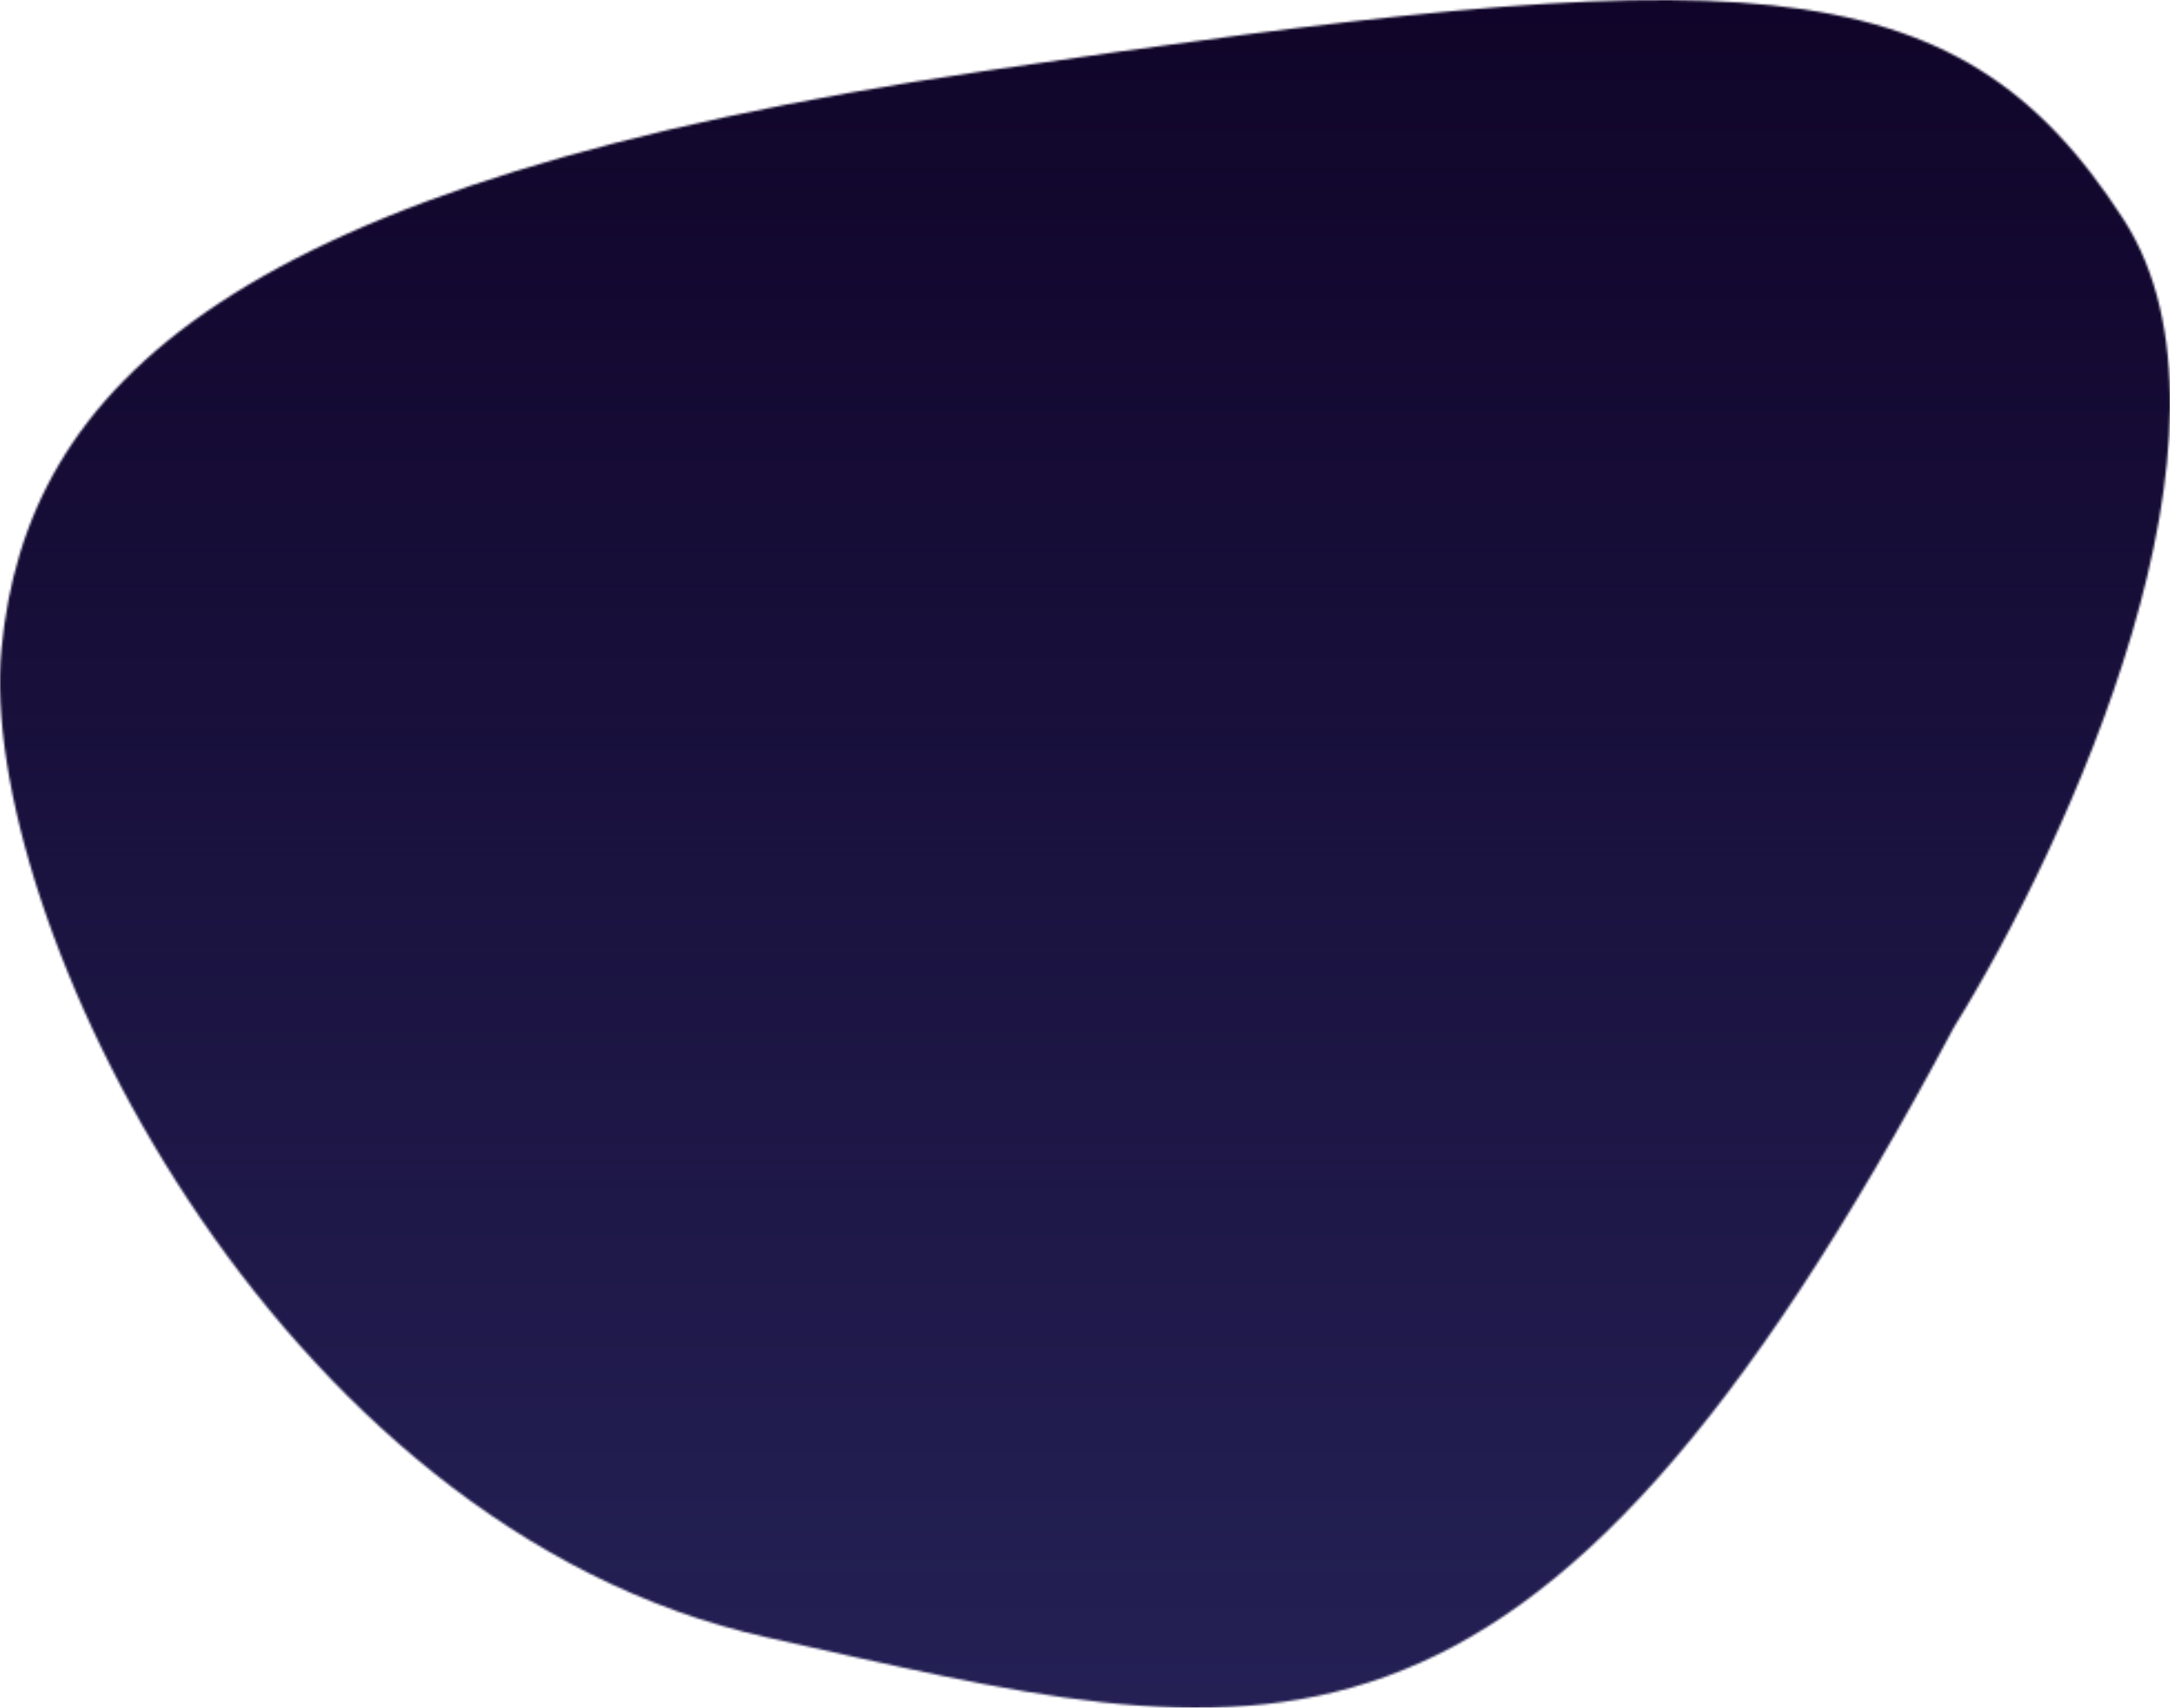 <svg width="977" height="769" viewBox="0 0 977 769" fill="none" xmlns="http://www.w3.org/2000/svg">
  <mask id="mask0_6_1312" style="mask-type:alpha" maskUnits="userSpaceOnUse" x="0" y="0" width="977" height="769">
    <path d="M956.032 98.721C1017 193.172 930.631 380.501 879.828 462.358C686.504 825.996 569.385 787.166 345.375 737.317C121.365 687.467 -10.585 410.41 0.666 292.346C11.918 174.282 102.954 81.929 442.548 32.08C782.143 -17.769 879.828 -19.343 956.032 98.721Z" fill="#252257"/>
  </mask>
  <g mask="url(#mask0_6_1312)">
    <rect x="-253.627" y="-41" width="1332" height="853" fill="#252257"/>
    <rect x="-230.627" width="1253" height="808" fill="url(#paint0_linear_6_1312)"/>
  </g>
  <defs>
    <linearGradient id="paint0_linear_6_1312" x1="395.873" y1="0" x2="395.873" y2="808" gradientUnits="userSpaceOnUse">
      <stop stop-color="#100429"/>
      <stop offset="1" stop-color="#100429" stop-opacity="0"/>
    </linearGradient>
  </defs>
</svg>
